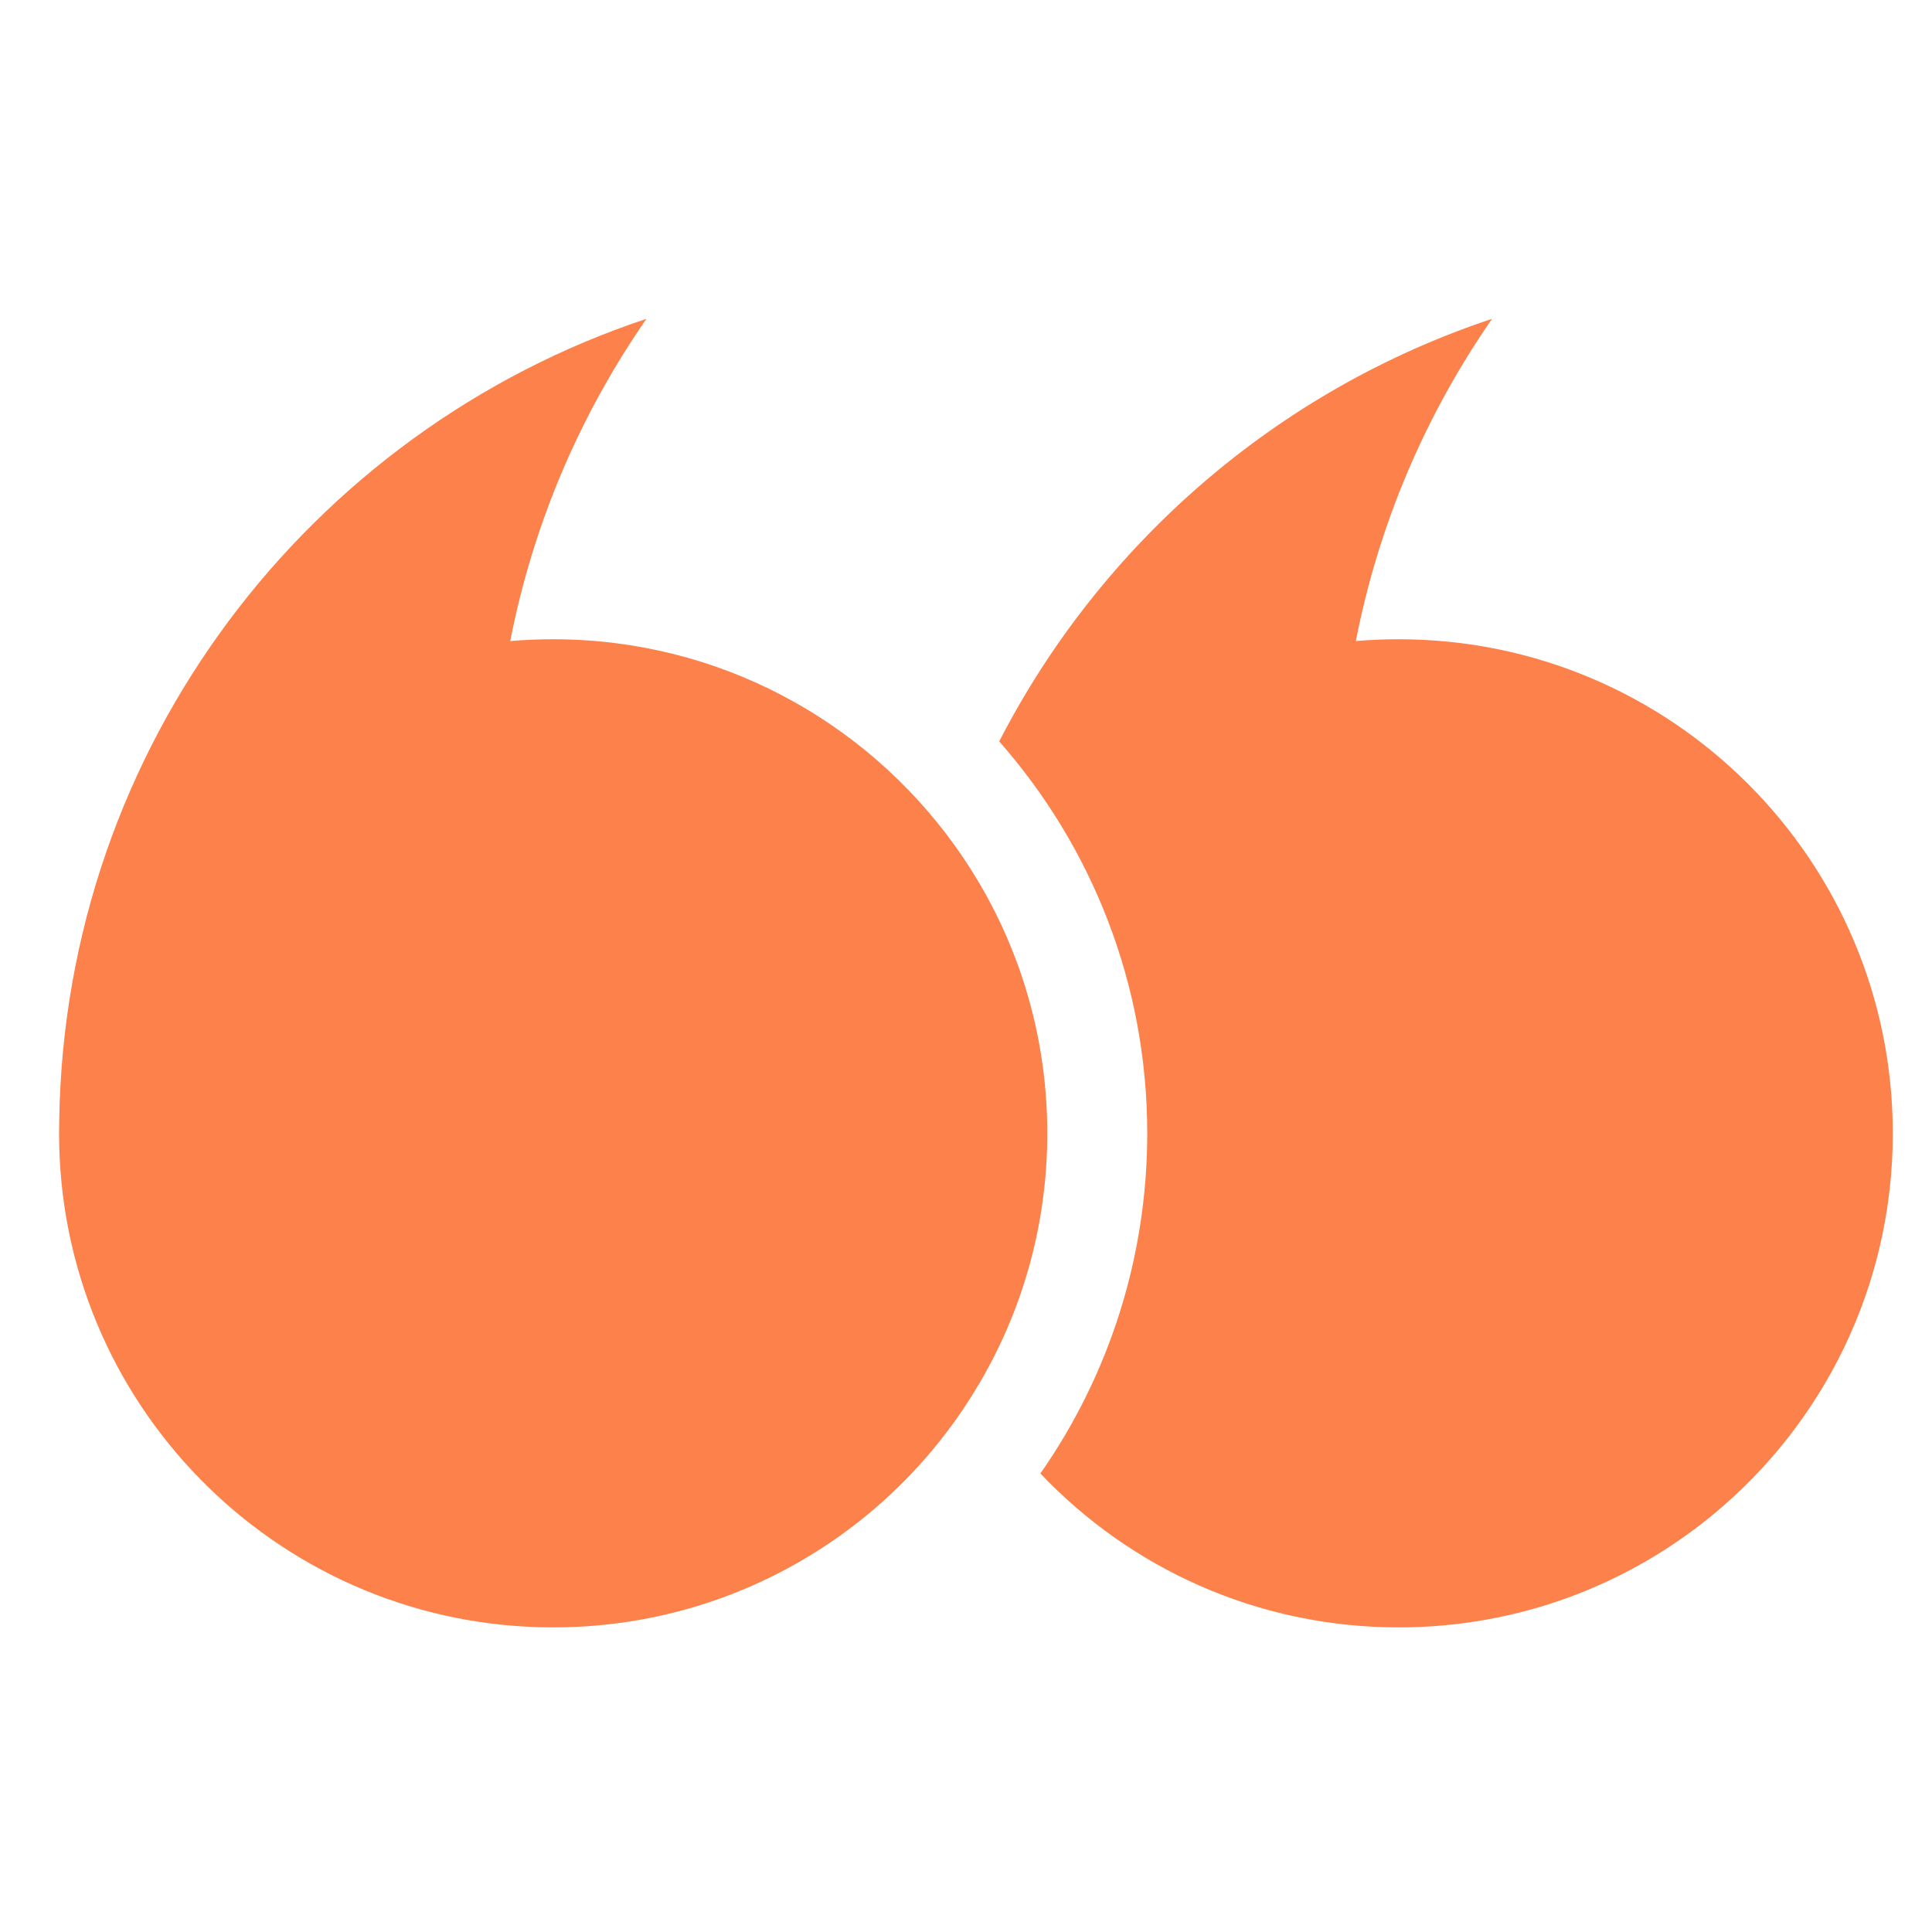 <svg xmlns="http://www.w3.org/2000/svg" xmlns:xlink="http://www.w3.org/1999/xlink" width="1200" zoomAndPan="magnify" viewBox="0 0 900 900" height="1200" preserveAspectRatio="xMidYMid meet" version="1.2"><defs><clipPath id="85f575f7d8"><path d="M 27.512 148.512 L 881.738 148.512 L 881.738 758.102 L 27.512 758.102 Z M 27.512 148.512 "/></clipPath></defs><g id="9c91de9795"><g clip-rule="nonzero" clip-path="url(#85f575f7d8)"><path style=" stroke:none;fill-rule:nonzero;fill:#fc814a;fill-opacity:1;" d="M 444.566 393.613 C 402.801 335.598 334.68 297.789 257.715 297.789 C 250.961 297.789 244.305 298.066 237.691 298.629 C 248.398 243.73 270.379 192.883 301.152 148.512 C 144.055 200.66 30.258 347.66 27.602 521.66 C 27.555 523.707 27.512 525.852 27.512 527.945 C 27.512 530.043 27.555 532.184 27.602 534.234 C 30.953 658.504 132.648 758.102 257.715 758.102 C 313.262 758.102 364.246 738.406 404.059 705.625 C 424.031 689.145 441.168 669.355 454.625 647.098 C 475.715 612.363 487.867 571.574 487.867 527.945 C 487.867 477.801 471.852 431.422 444.566 393.613 Z M 881.738 527.945 C 881.738 599.516 849.145 663.395 797.93 705.625 C 758.164 738.406 707.133 758.102 651.578 758.102 C 585.836 758.102 526.559 730.586 484.656 686.398 C 516.785 640.441 534.43 585.402 534.43 527.945 C 534.43 458.055 508.402 394.129 465.473 345.379 C 512.922 253.09 595.242 181.664 695.07 148.512 C 664.293 192.883 642.312 243.73 631.605 298.629 C 638.172 298.066 644.879 297.789 651.578 297.789 C 778.695 297.789 881.738 400.832 881.738 527.945 "/></g></g></svg>